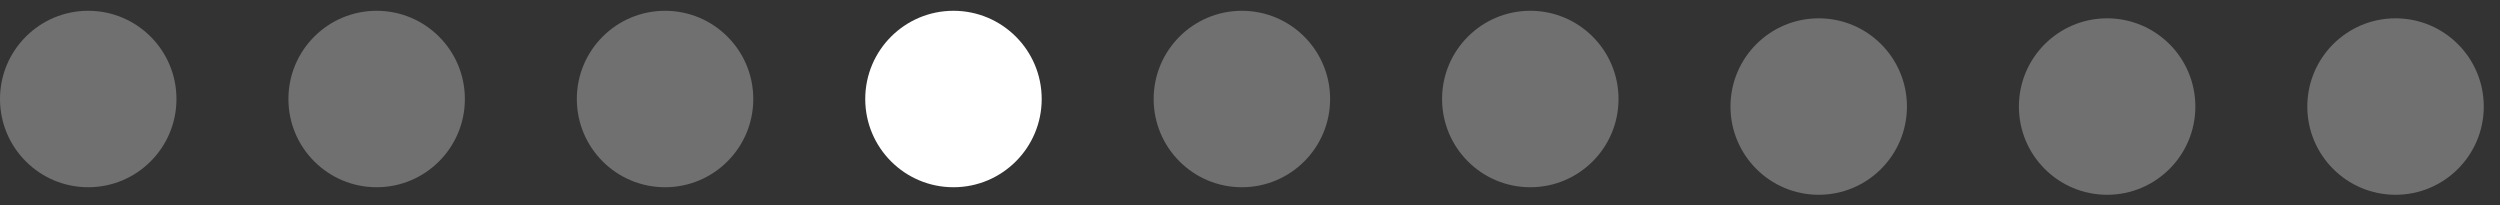 <?xml version="1.0" encoding="UTF-8"?> <svg xmlns="http://www.w3.org/2000/svg" width="134" height="11" viewBox="0 0 134 11" fill="none"><rect x="0" y="0" width="134" height="11" fill="#333333" stroke="none"/> <circle cx="51.106" cy="5.307" r="4.729" fill="white"></circle> <circle opacity="0.3" cx="4.729" cy="5.307" r="4.729" fill="white"></circle> <circle opacity="0.3" cx="20.188" cy="5.307" r="4.729" fill="white"></circle> <circle opacity="0.3" cx="35.647" cy="5.307" r="4.729" fill="white"></circle> <circle opacity="0.3" cx="66.565" cy="5.307" r="4.729" fill="white"></circle> <circle opacity="0.3" cx="82.024" cy="5.307" r="4.729" fill="white"></circle> <circle opacity="0.3" cx="97.483" cy="5.711" r="4.729" fill="white"></circle> <circle opacity="0.3" cx="112.942" cy="5.711" r="4.729" fill="white"></circle> <circle opacity="0.3" cx="128.401" cy="5.711" r="4.729" fill="white"></circle> </svg> 